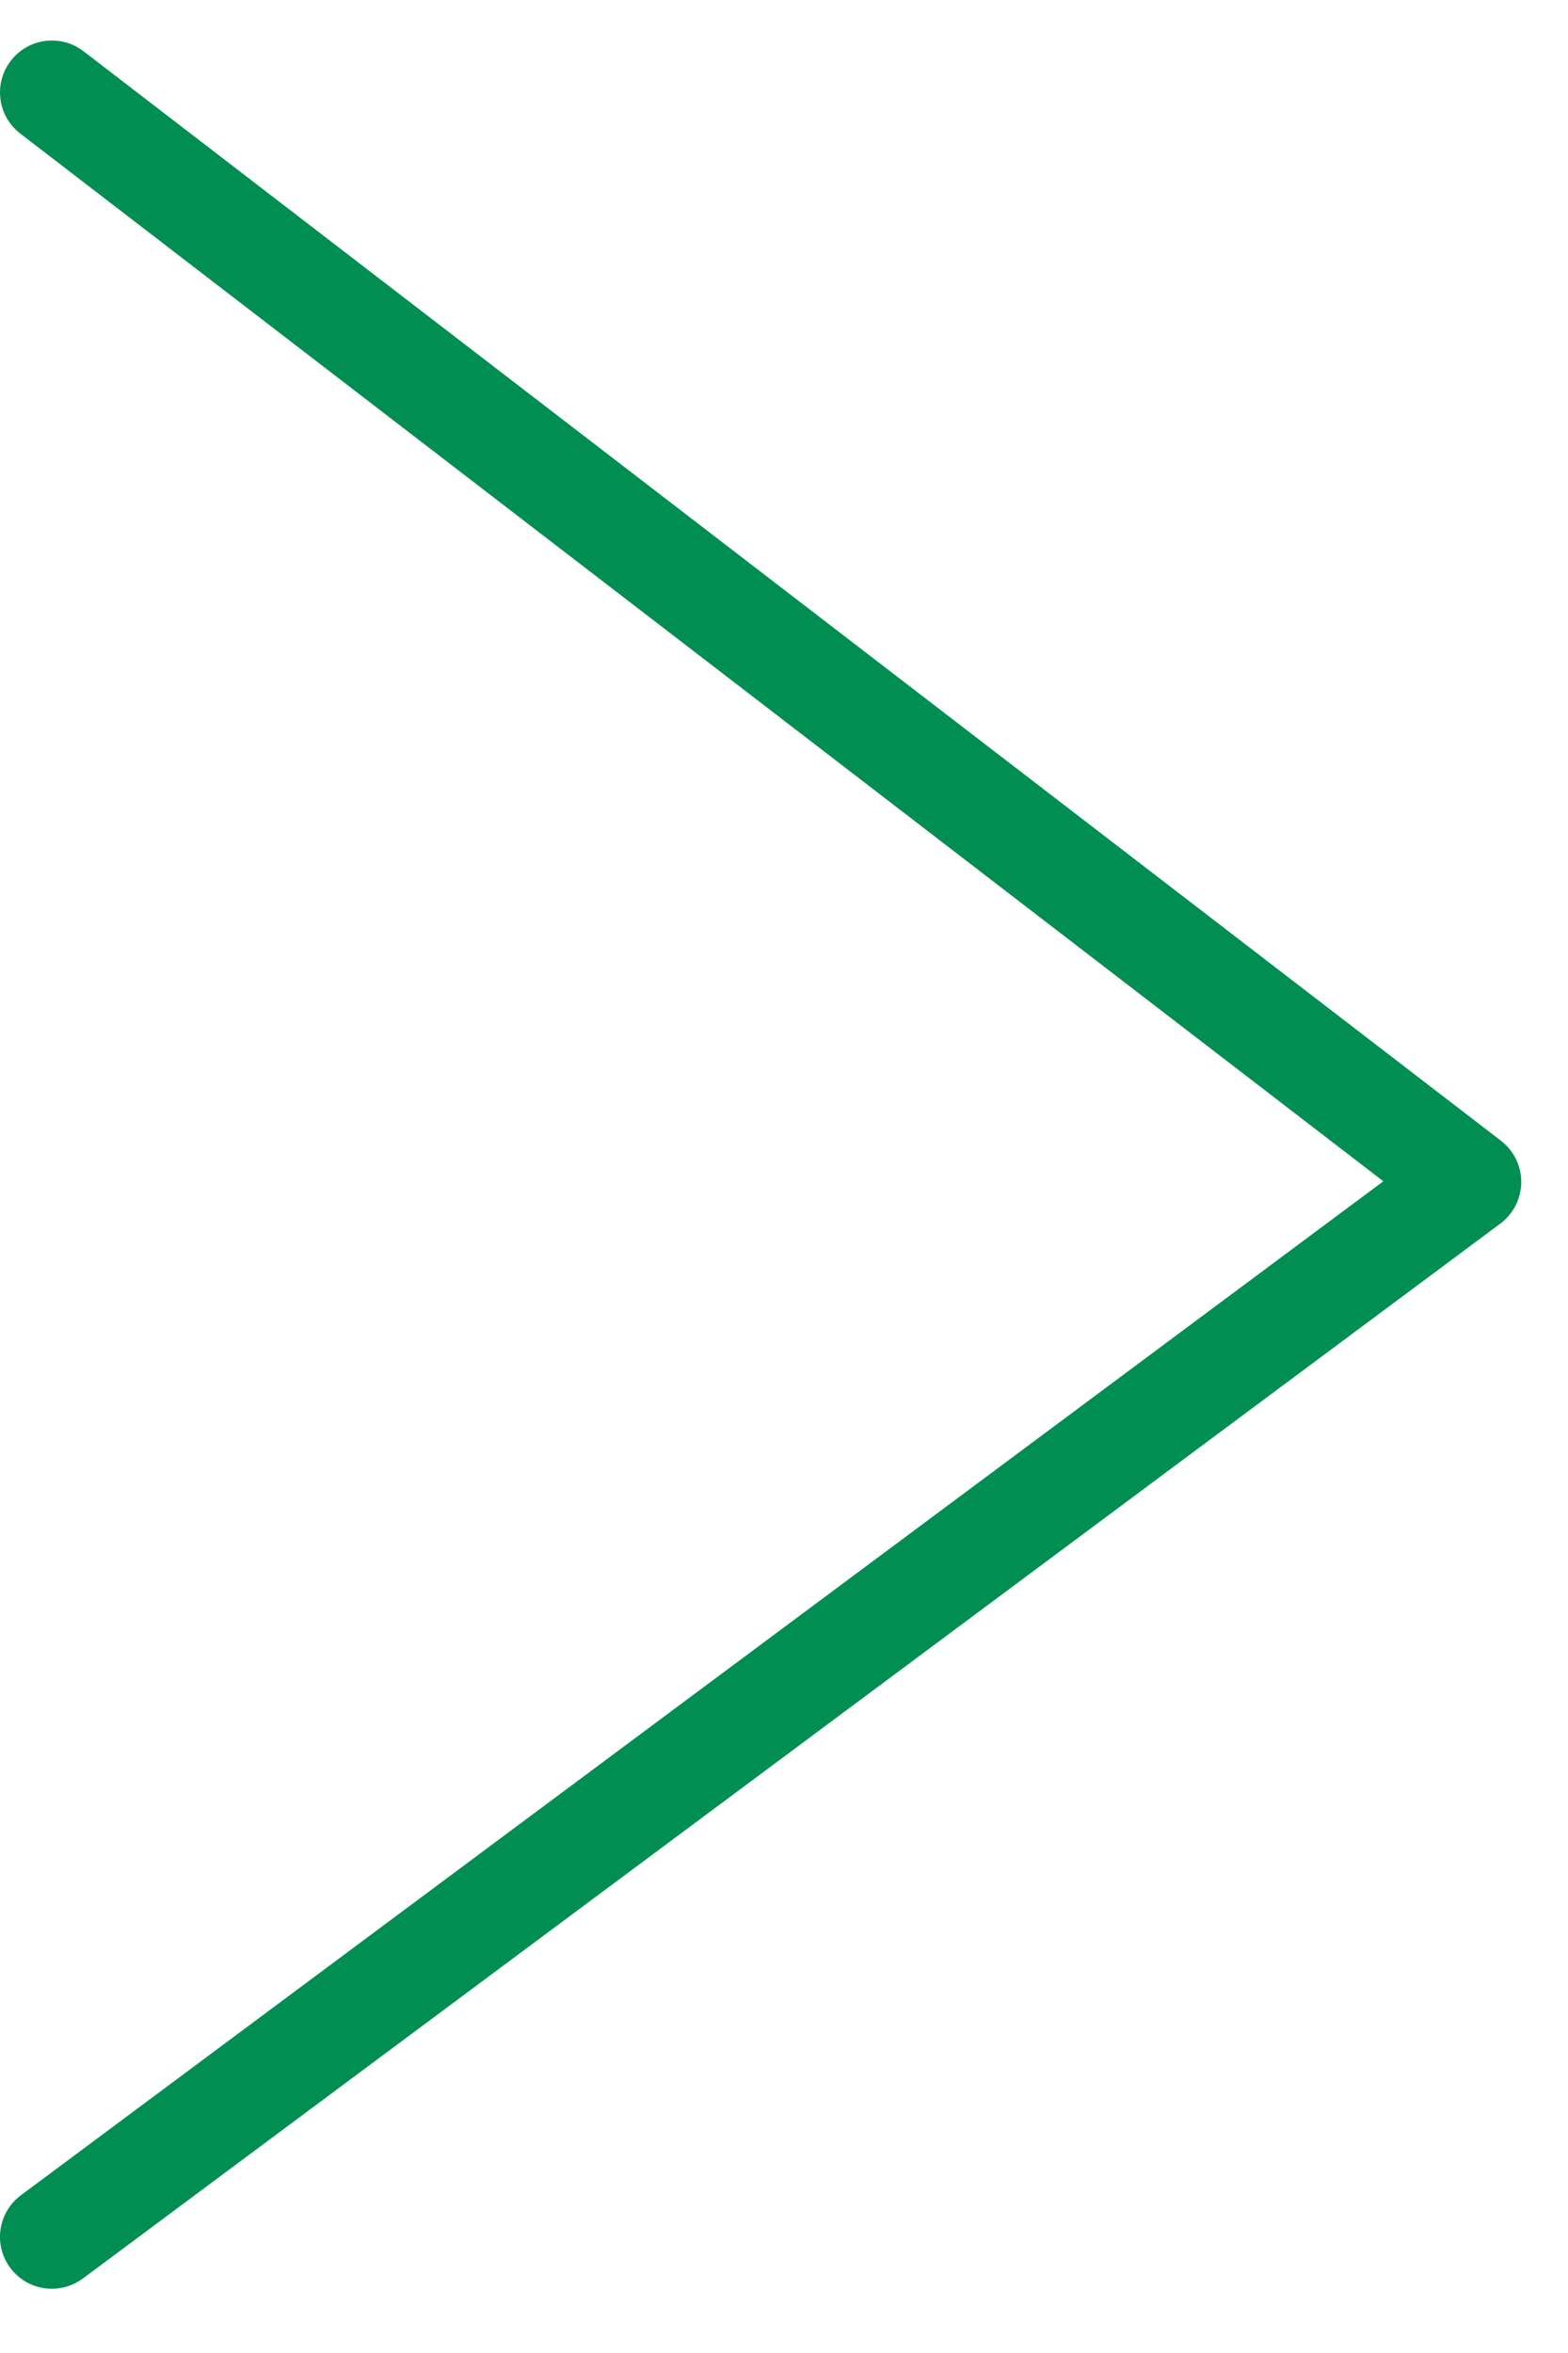 <svg width="22" height="33" viewBox="0 0 22 33" fill="none" xmlns="http://www.w3.org/2000/svg">
    <path d="M0.728 32.099C0.506 32.099 0.287 31.998 0.144 31.806C-0.096 31.483 -0.029 31.028 0.293 30.788L19.409 16.567L0.284 1.873C-0.034 1.628 -0.094 1.172 0.151 0.853C0.396 0.534 0.852 0.474 1.172 0.719L21.06 15.999C21.241 16.139 21.346 16.354 21.344 16.582C21.342 16.81 21.233 17.024 21.051 17.16L1.163 31.955C1.031 32.052 0.88 32.099 0.728 32.099Z" fill="#008E53"/>
</svg>